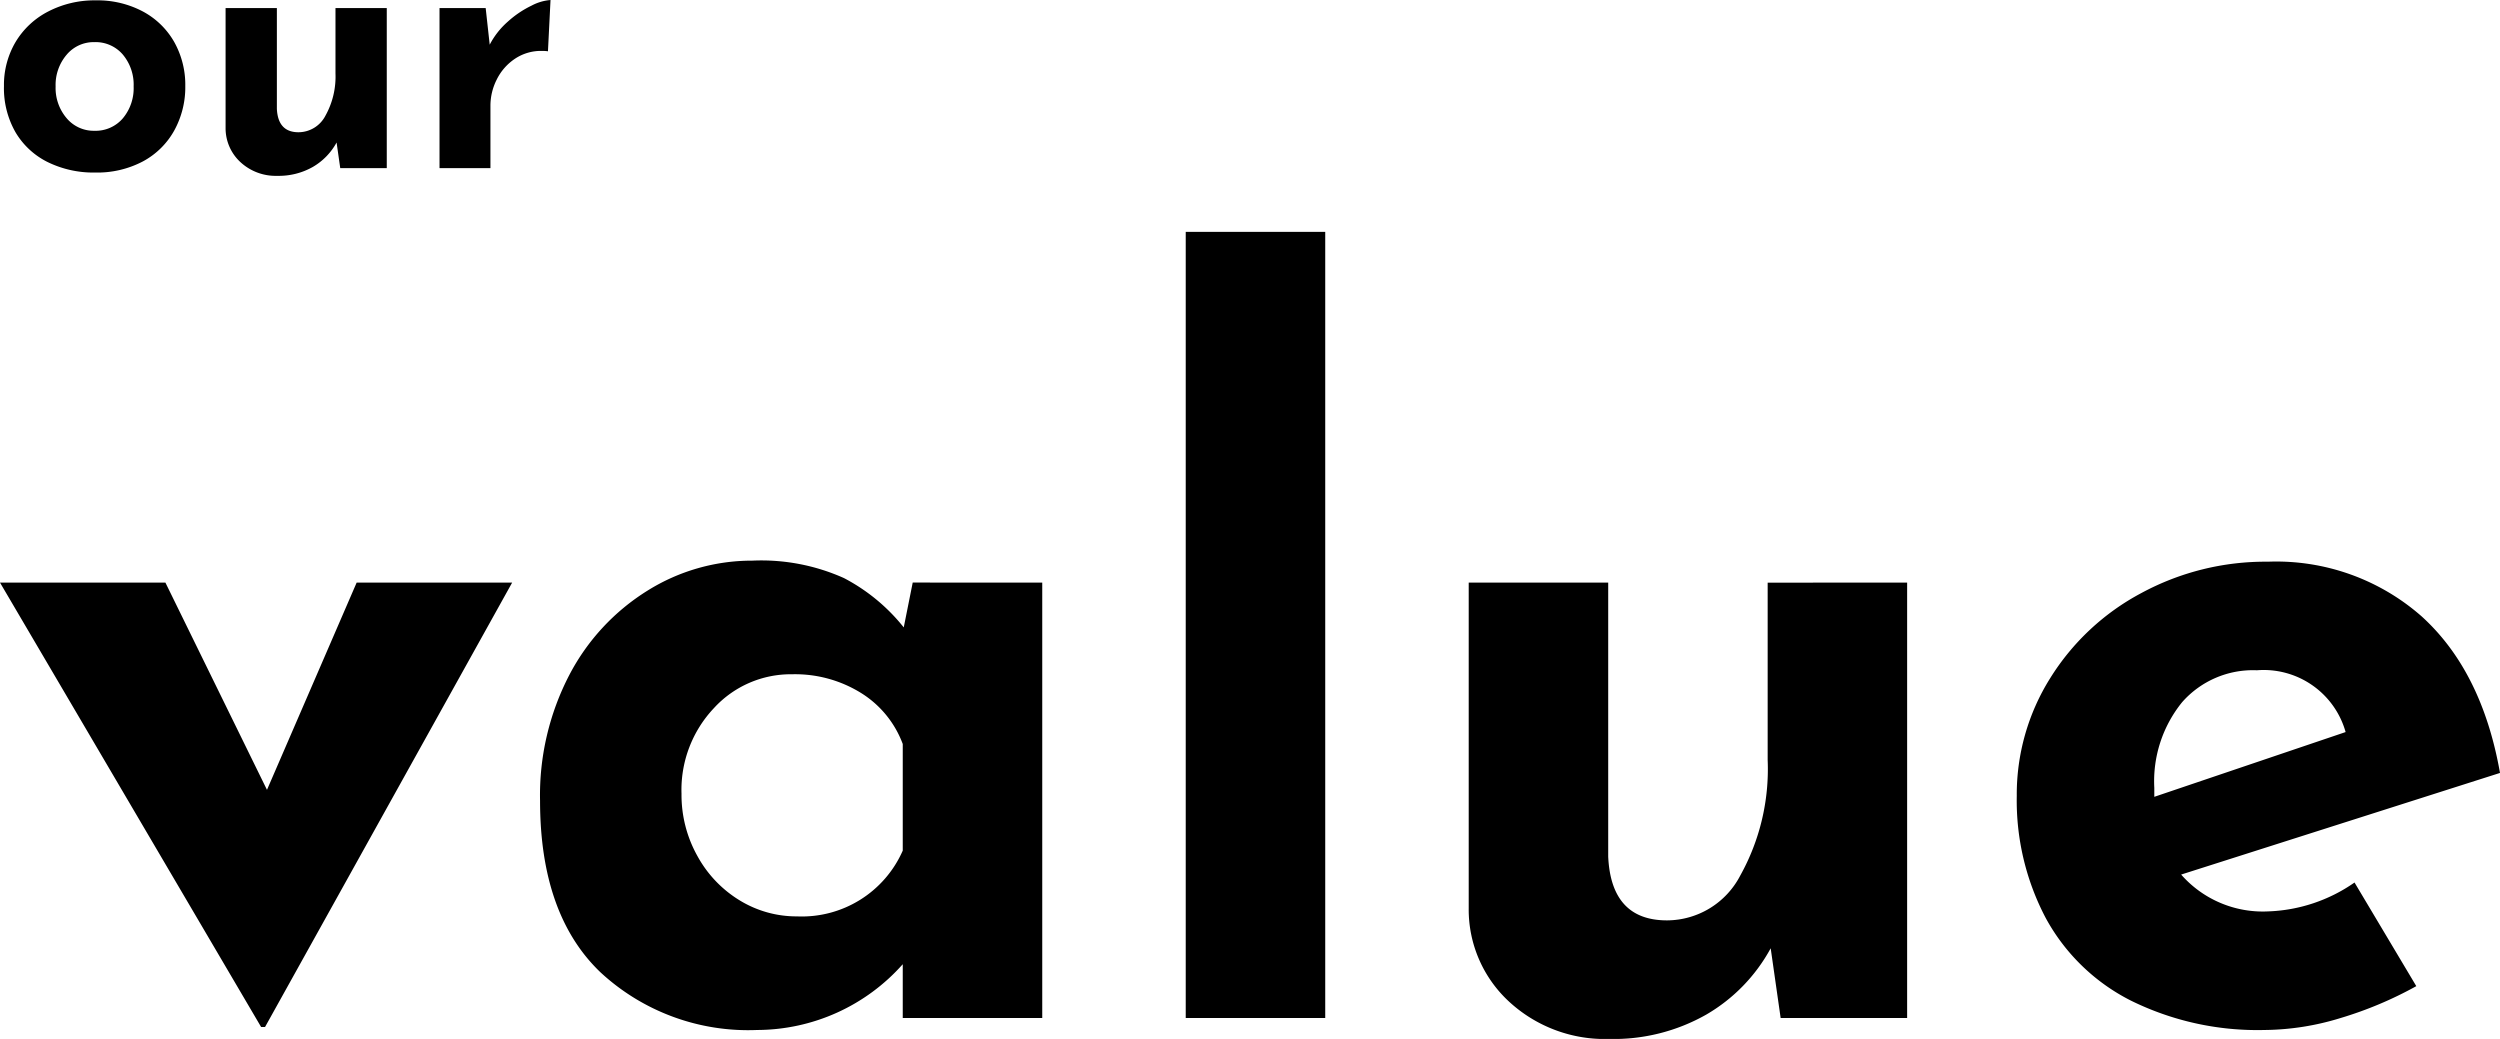 <svg xmlns="http://www.w3.org/2000/svg" width="170.612" height="70.903" viewBox="0 0 170.612 70.903">
  <g id="img_txt_value" transform="translate(-0.545 -8.003)">
    <path id="パス_158" data-name="パス 158" d="M.95-5.6a5.759,5.759,0,0,1,.788-3,5.549,5.549,0,0,1,2.225-2.087,6.854,6.854,0,0,1,3.262-.763,6.563,6.563,0,0,1,3.213.763A5.37,5.37,0,0,1,12.575-8.6a5.983,5.983,0,0,1,.75,3,6.122,6.122,0,0,1-.75,3.025A5.323,5.323,0,0,1,10.438-.463,6.67,6.67,0,0,1,7.175.3,7.092,7.092,0,0,1,3.938-.412a5.252,5.252,0,0,1-2.2-2.038A6.053,6.053,0,0,1,.95-5.6Zm3.525.025a3.177,3.177,0,0,0,.75,2.163,2.409,2.409,0,0,0,1.9.862A2.441,2.441,0,0,0,9.063-3.4,3.2,3.2,0,0,0,9.8-5.575,3.2,3.2,0,0,0,9.063-7.75,2.441,2.441,0,0,0,7.125-8.6a2.409,2.409,0,0,0-1.9.863A3.177,3.177,0,0,0,4.475-5.575Zm22.6-5.35V0H23.9l-.25-1.75A4.293,4.293,0,0,1,22.038-.088,4.706,4.706,0,0,1,19.6.525,3.54,3.54,0,0,1,17.1-.4a3.142,3.142,0,0,1-1.025-2.35v-8.175h3.5V-4.05q.075,1.6,1.475,1.6a2.079,2.079,0,0,0,1.837-1.125,5.493,5.493,0,0,0,.688-2.9v-4.45Zm7.025,2.5A5.416,5.416,0,0,1,35.338-10a6.78,6.78,0,0,1,1.612-1.088,3.335,3.335,0,0,1,1.3-.387l-.175,3.5A2.751,2.751,0,0,0,37.65-8a3.186,3.186,0,0,0-1.85.55,3.642,3.642,0,0,0-1.225,1.413,3.947,3.947,0,0,0-.425,1.762V0H30.675V-10.925h3.15Z" transform="translate(-0.135 19.478)"/>
    <path id="パス_157" data-name="パス 157" d="M35.632-29.716,18.768.612H18.5L.68-29.716H11.968L18.9-15.572l6.12-14.144Zm36.176,0V0h-9.52V-3.672A13.337,13.337,0,0,1,52.36.816,14.833,14.833,0,0,1,41.65-3.128q-4.114-3.944-4.114-11.7a17.792,17.792,0,0,1,2.006-8.6,14.865,14.865,0,0,1,5.338-5.746,13.438,13.438,0,0,1,7.14-2.04,13.783,13.783,0,0,1,6.256,1.19,12.772,12.772,0,0,1,4.08,3.366l.612-3.06ZM55.08-6.936a7.526,7.526,0,0,0,7.208-4.488V-18.7a6.934,6.934,0,0,0-2.822-3.468A8.536,8.536,0,0,0,54.74-23.46,7.115,7.115,0,0,0,49.4-21.148a8.123,8.123,0,0,0-2.21,5.848,8.534,8.534,0,0,0,1.088,4.25,8.07,8.07,0,0,0,2.89,3.026A7.428,7.428,0,0,0,55.08-6.936ZM91.12-53.652V0H81.6V-53.652Zm39.712,23.936V0H122.2l-.68-4.76A11.676,11.676,0,0,1,117.13-.238a12.8,12.8,0,0,1-6.63,1.666,9.63,9.63,0,0,1-6.8-2.516,8.545,8.545,0,0,1-2.788-6.392V-29.716h9.52v18.7q.2,4.352,4.012,4.352a5.656,5.656,0,0,0,5-3.06,14.941,14.941,0,0,0,1.87-7.888v-12.1Zm24.616,22.44a10.946,10.946,0,0,0,5.916-1.972l4.216,7.072A25.979,25.979,0,0,1,160.412,0a18,18,0,0,1-5.168.816A19.52,19.52,0,0,1,146.1-1.19a13.579,13.579,0,0,1-5.814-5.644,17.2,17.2,0,0,1-1.972-8.33,14.931,14.931,0,0,1,2.278-8.024A16.357,16.357,0,0,1,146.812-29a17.8,17.8,0,0,1,8.636-2.142,15.018,15.018,0,0,1,10.506,3.74q4.114,3.74,5.338,10.676l-21.76,6.936A7.417,7.417,0,0,0,155.448-7.276ZM154.7-23.732a6.437,6.437,0,0,0-5.1,2.176,8.567,8.567,0,0,0-1.9,5.848v.612l13.056-4.42A5.806,5.806,0,0,0,154.7-23.732Z" transform="translate(-0.135 77.478)"/>
  </g>
</svg>
